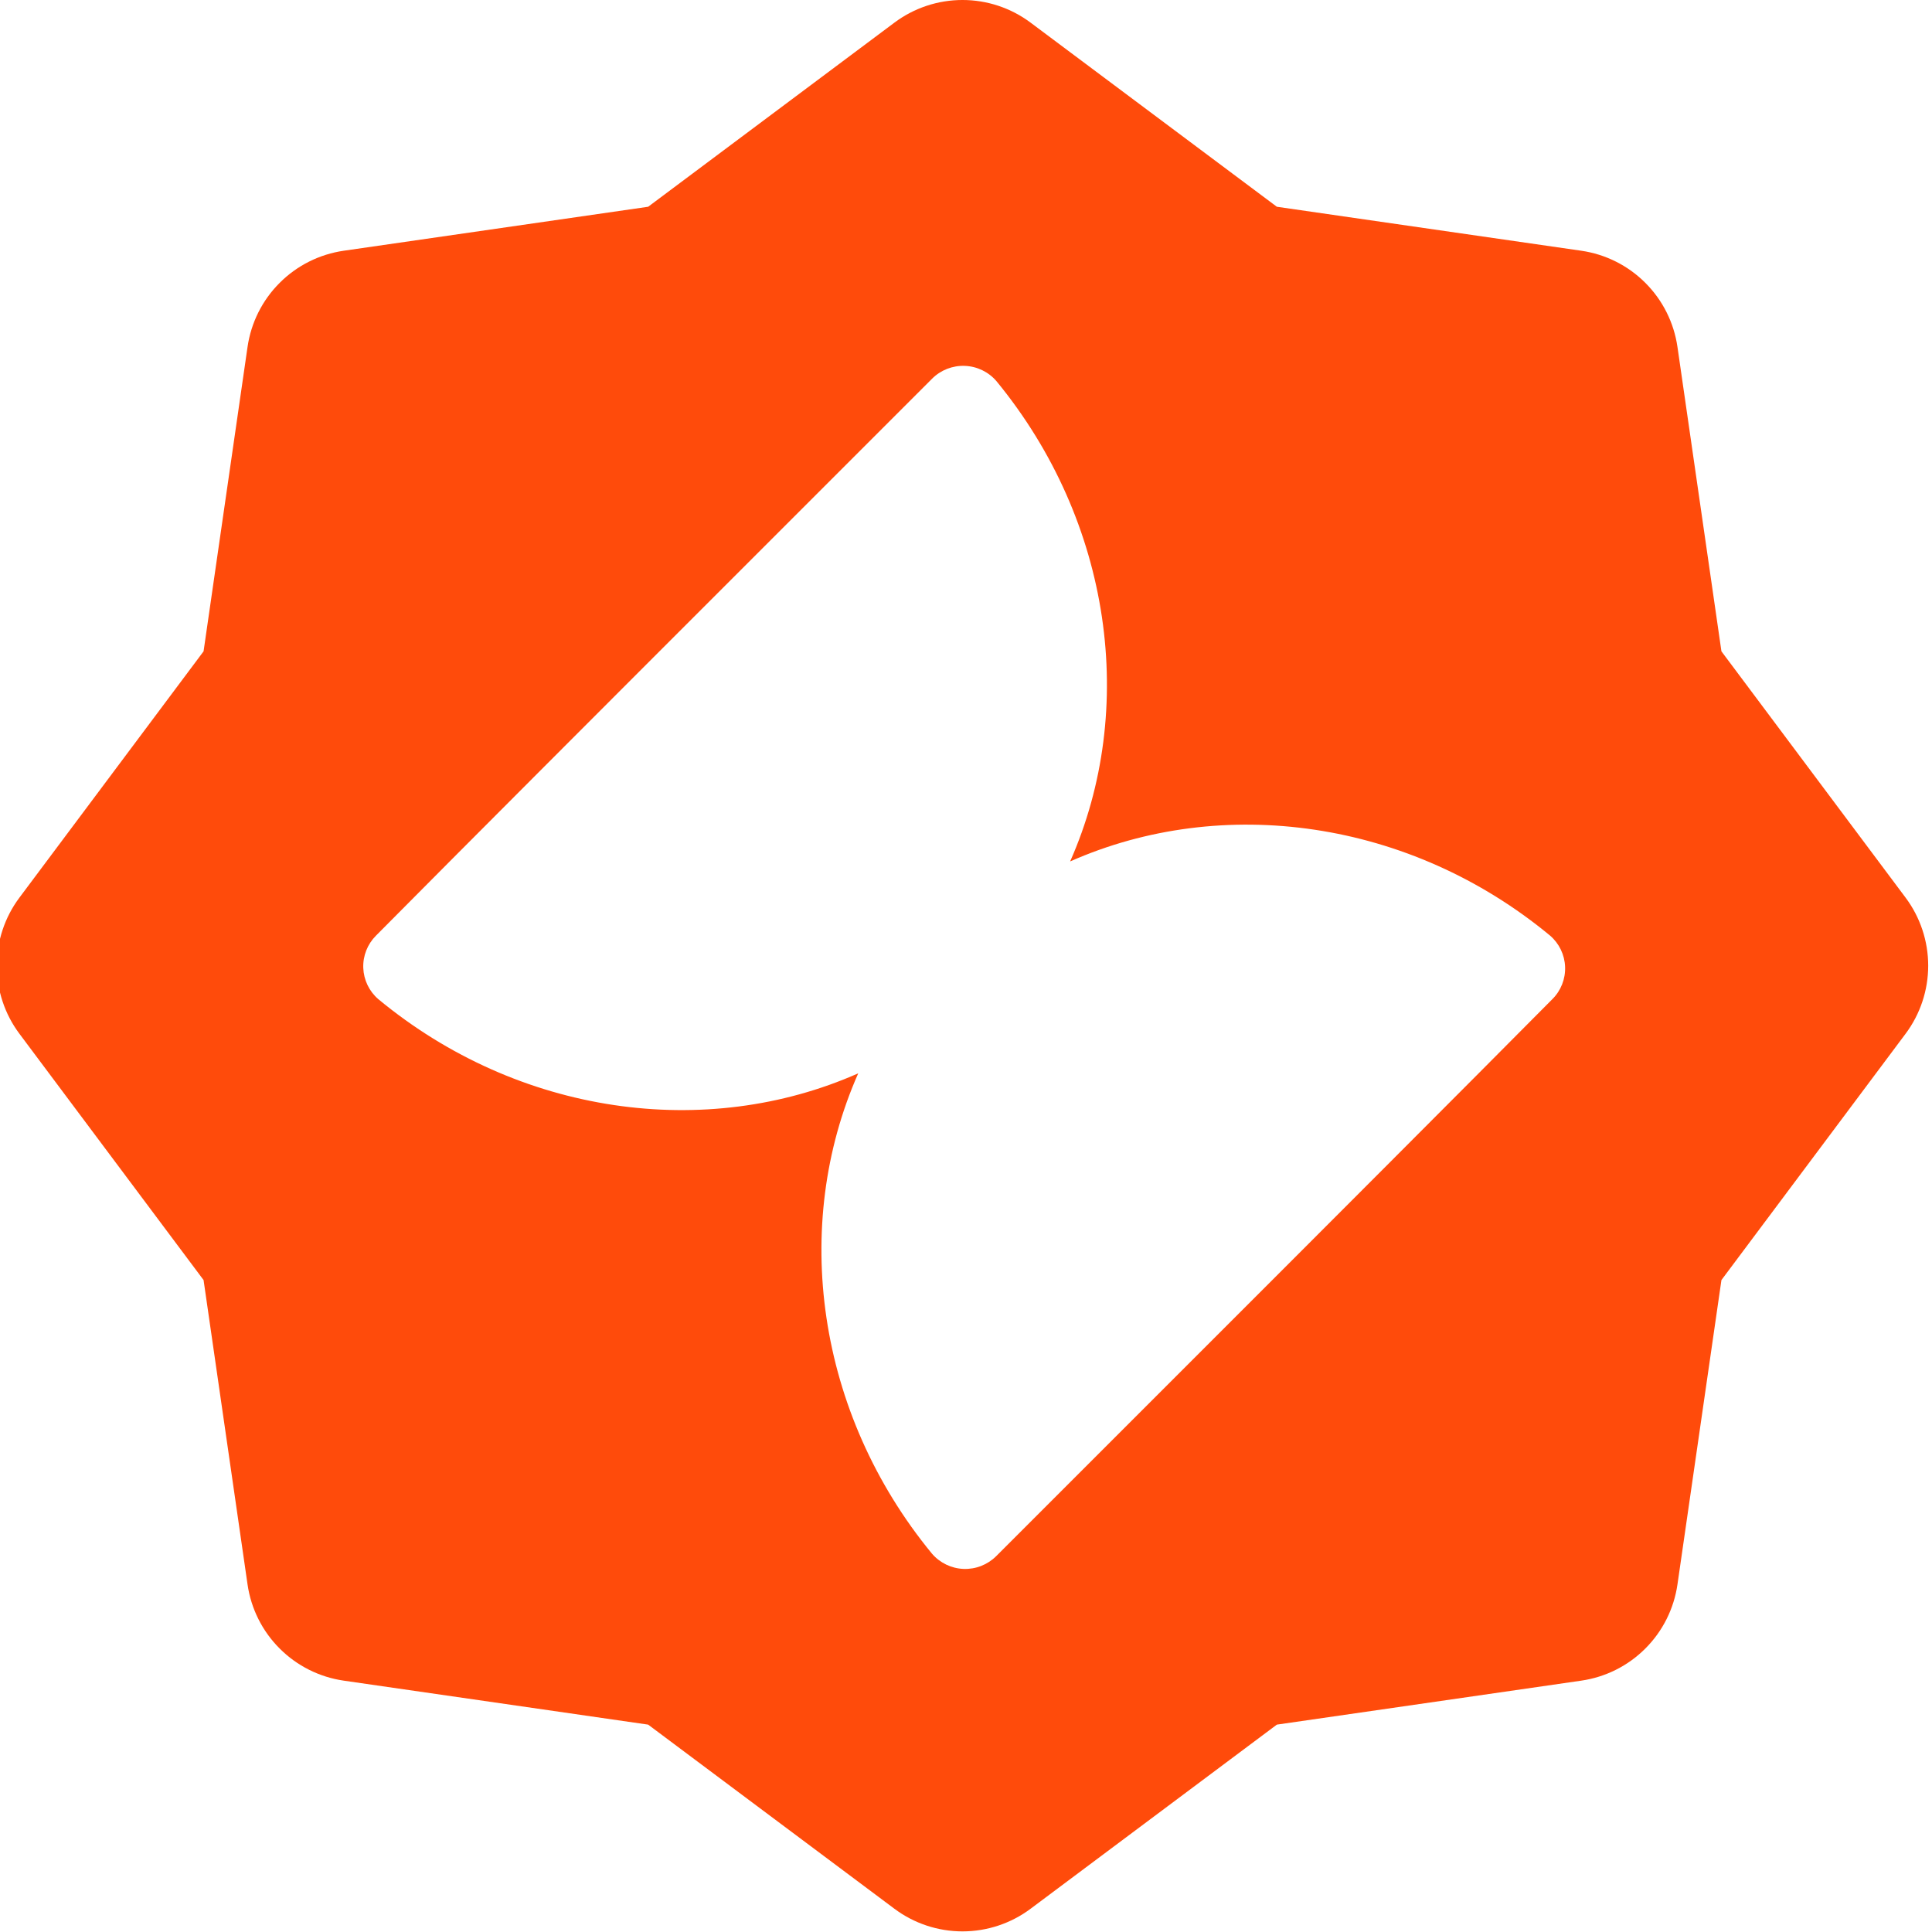 <?xml version="1.0" encoding="UTF-8" standalone="no"?>
<!DOCTYPE svg PUBLIC "-//W3C//DTD SVG 1.1//EN" "http://www.w3.org/Graphics/SVG/1.1/DTD/svg11.dtd">
<svg width="100%" height="100%" viewBox="0 0 350 350" version="1.1" xmlns="http://www.w3.org/2000/svg" xmlns:xlink="http://www.w3.org/1999/xlink" xml:space="preserve" xmlns:serif="http://www.serif.com/" style="fill-rule:evenodd;clip-rule:evenodd;stroke-linejoin:round;stroke-miterlimit:2;">
    <g transform="matrix(1,0,0,1,-2109,-250)">
        <g id="symbol_normal_350x350" transform="matrix(0.866,0,0,0.866,282.034,250)">
            <rect x="2109" y="0" width="404.031" height="404.031" style="fill:none;"/>
            <clipPath id="_clip1">
                <rect x="2109" y="0" width="404.031" height="404.031"/>
            </clipPath>
            <g clip-path="url(#_clip1)">
                <g transform="matrix(7.346,0,0,7.346,-1578.7,-830.099)">
                    <path d="M527.562,113.644C528.121,113.226 528.801,113 529.5,113C530.199,113 530.879,113.226 531.438,113.644L538.452,118.888L547.119,120.14C547.811,120.24 548.451,120.56 548.945,121.055C549.44,121.549 549.76,122.189 549.86,122.881L551.112,131.548L556.356,138.562C556.774,139.121 557,139.801 557,140.5C557,141.199 556.774,141.879 556.356,142.438L551.112,149.452L549.86,158.119C549.76,158.811 549.44,159.451 548.945,159.945C548.451,160.44 547.811,160.76 547.119,160.86L538.452,162.112L531.438,167.356C530.879,167.774 530.199,168 529.5,168C528.801,168 528.121,167.774 527.562,167.356L520.548,162.112L511.881,160.86C511.189,160.76 510.549,160.44 510.055,159.945C509.56,159.451 509.24,158.811 509.14,158.119L507.888,149.452L502.644,142.438C502.226,141.879 502,141.199 502,140.5C502,139.801 502.226,139.121 502.644,138.562L507.888,131.548L509.14,122.881C509.24,122.189 509.56,121.549 510.055,121.055C510.549,120.56 511.189,120.24 511.881,120.14L520.548,118.888L527.562,113.644ZM526.531,143.565C524.611,147.901 525.339,153.24 528.63,157.243C528.857,157.507 529.183,157.665 529.531,157.678C529.879,157.691 530.216,157.558 530.462,157.312L538.387,149.387C538.387,149.387 544.052,143.721 546.3,141.45C546.543,141.208 546.673,140.875 546.66,140.532C546.647,140.189 546.492,139.867 546.232,139.643C542.24,136.339 536.901,135.611 532.565,137.531C534.485,133.195 533.757,127.857 530.466,123.853C530.24,123.589 529.913,123.432 529.565,123.419C529.217,123.406 528.88,123.538 528.634,123.784L520.709,131.709C520.709,131.709 515.044,137.375 512.796,139.646C512.554,139.889 512.423,140.221 512.436,140.564C512.449,140.907 512.604,141.229 512.864,141.453C516.857,144.757 522.195,145.485 526.531,143.565Z" style="fill:rgb(255,75,11);"/>
                </g>
            </g>
        </g>
    </g>
</svg>

